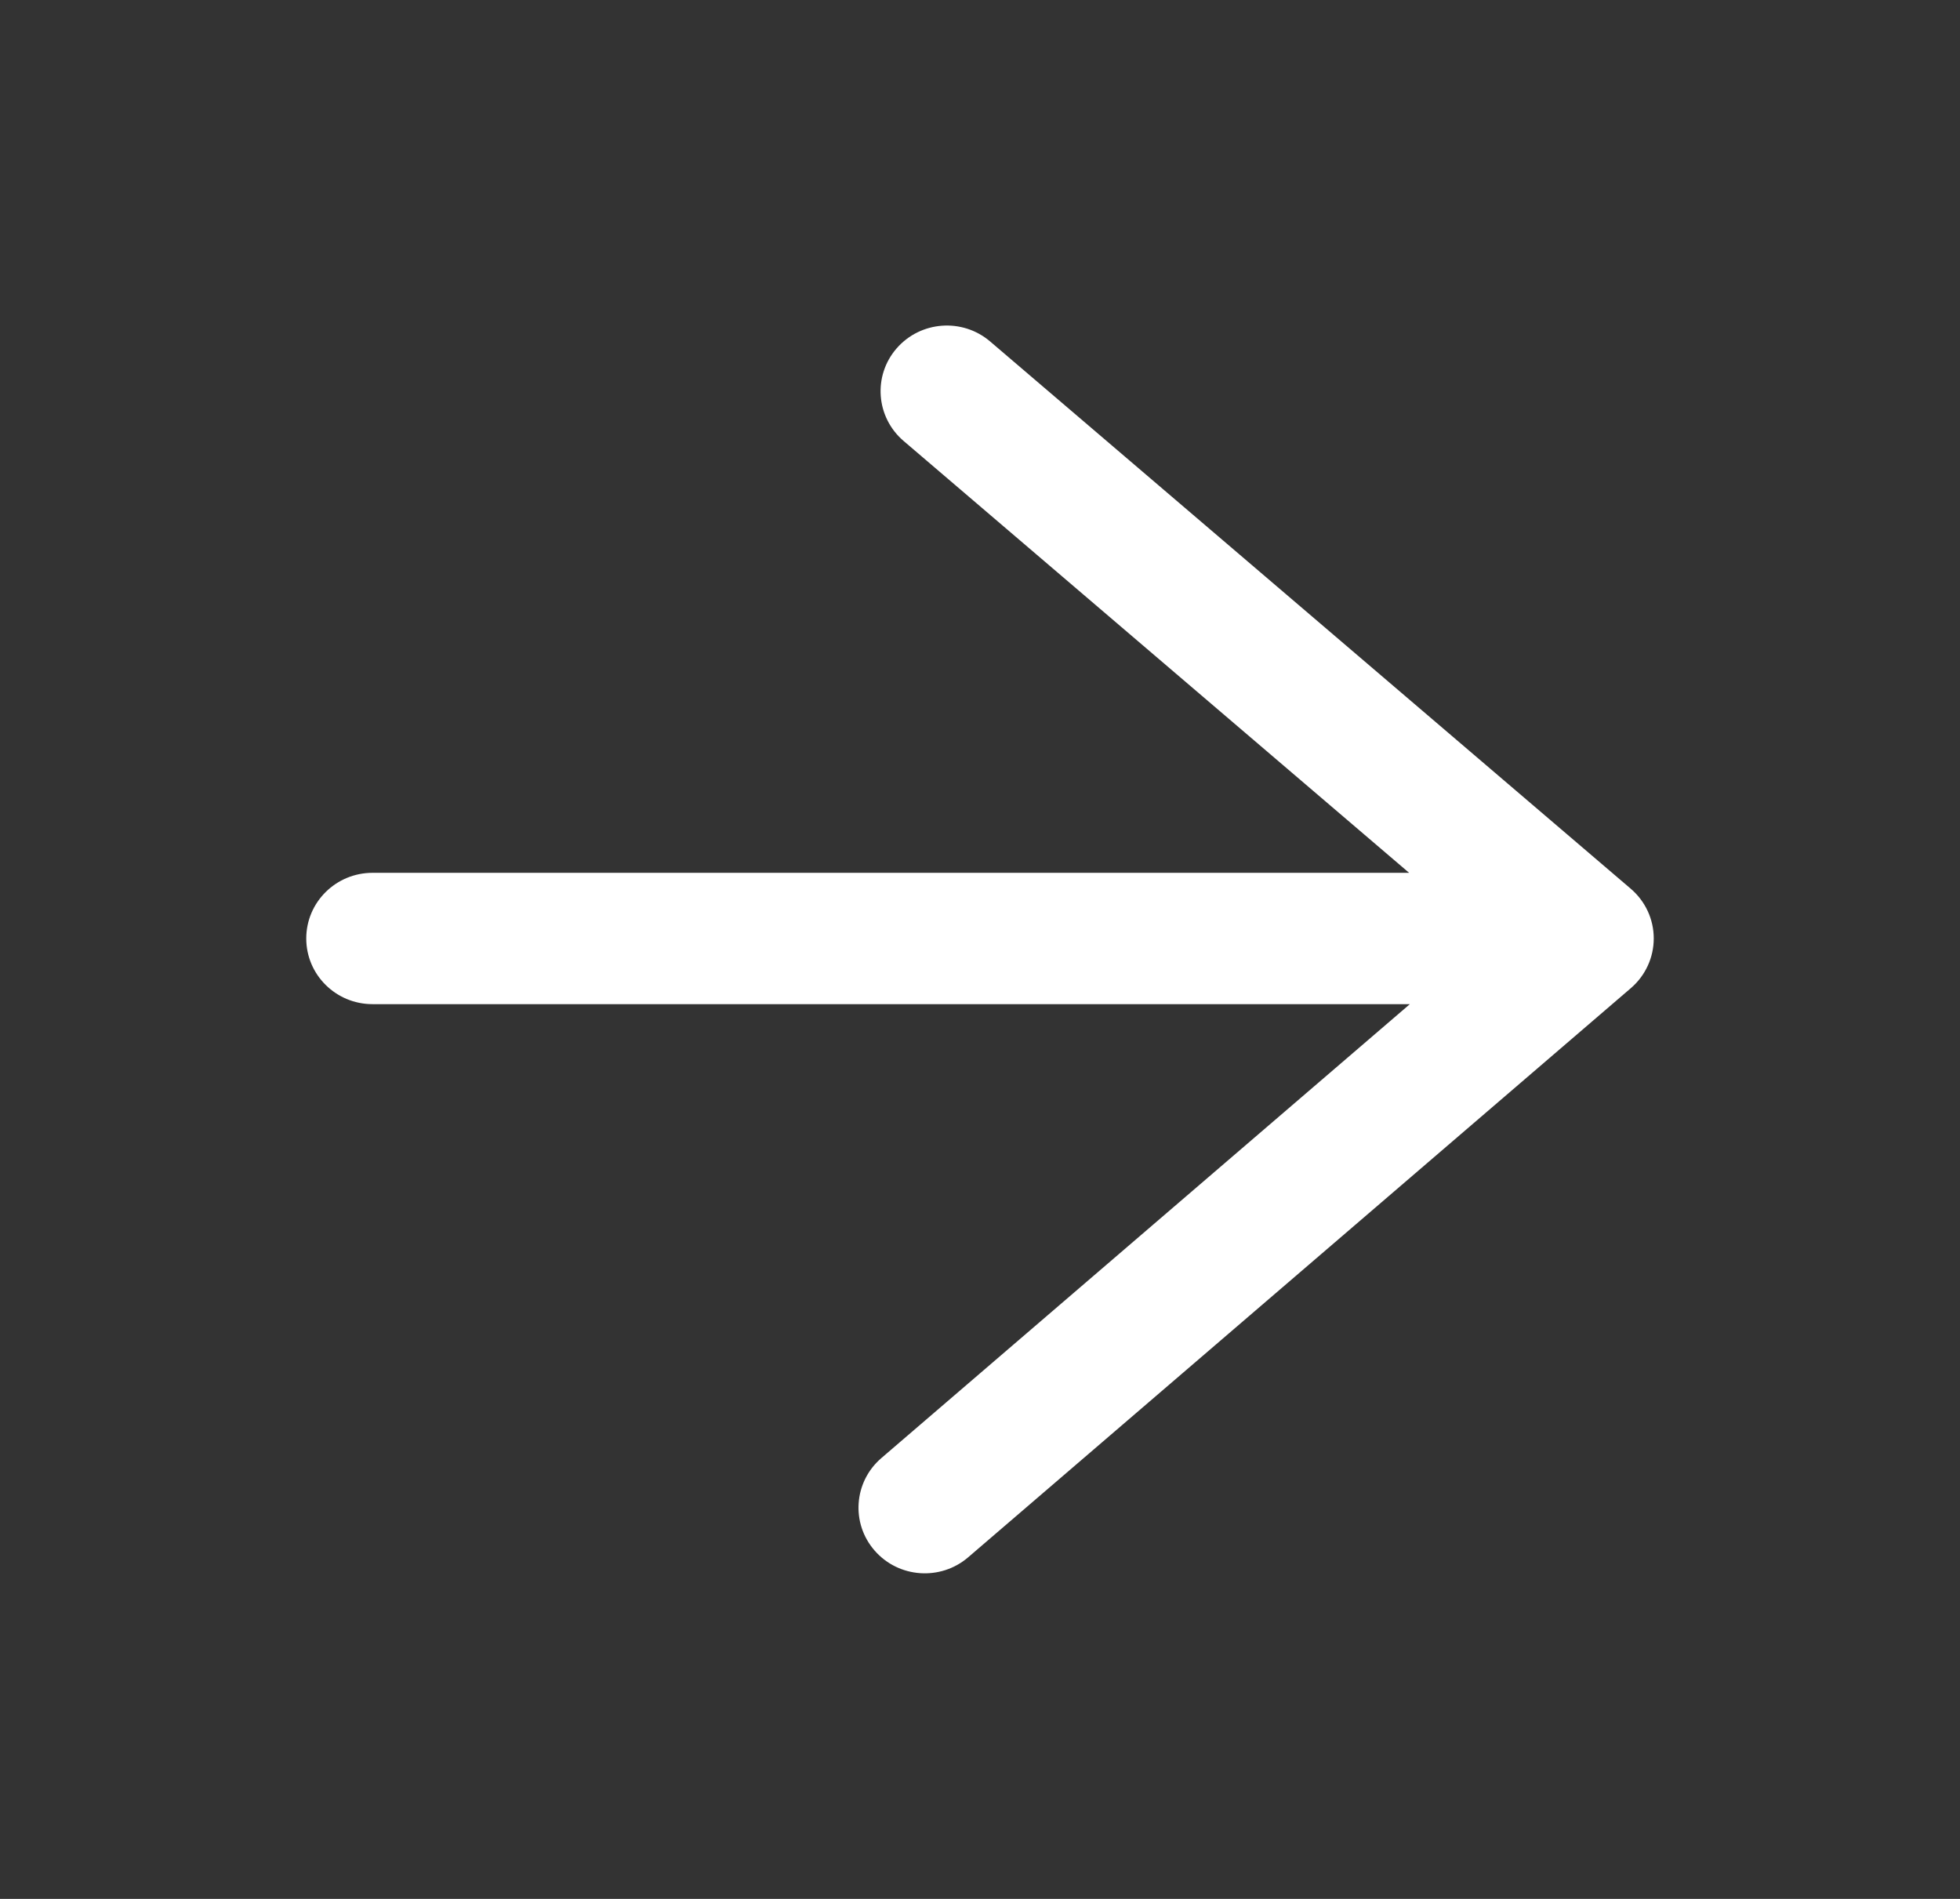<svg width="32" height="31" viewBox="0 0 32 31" fill="none" xmlns="http://www.w3.org/2000/svg">
<rect x="0" y="0" width="32" height="31" fill="#333333" stroke="none"/>
<path fill-rule="evenodd" clip-rule="evenodd" d="M27 15.32C27 15.631 26.864 15.927 26.627 16.131L15.807 25.423C15.355 25.811 14.672 25.762 14.281 25.315C13.889 24.868 13.938 24.191 14.39 23.803L23.018 16.393L6.082 16.393C5.484 16.393 5 15.913 5 15.321C5 14.729 5.484 14.249 6.082 14.249L23.006 14.249L14.753 7.199C14.3 6.812 14.249 6.135 14.639 5.687C15.03 5.238 15.713 5.188 16.166 5.575L26.625 14.509C26.863 14.713 27 15.008 27 15.32Z" fill="#FFFFFF"/>
</svg>
